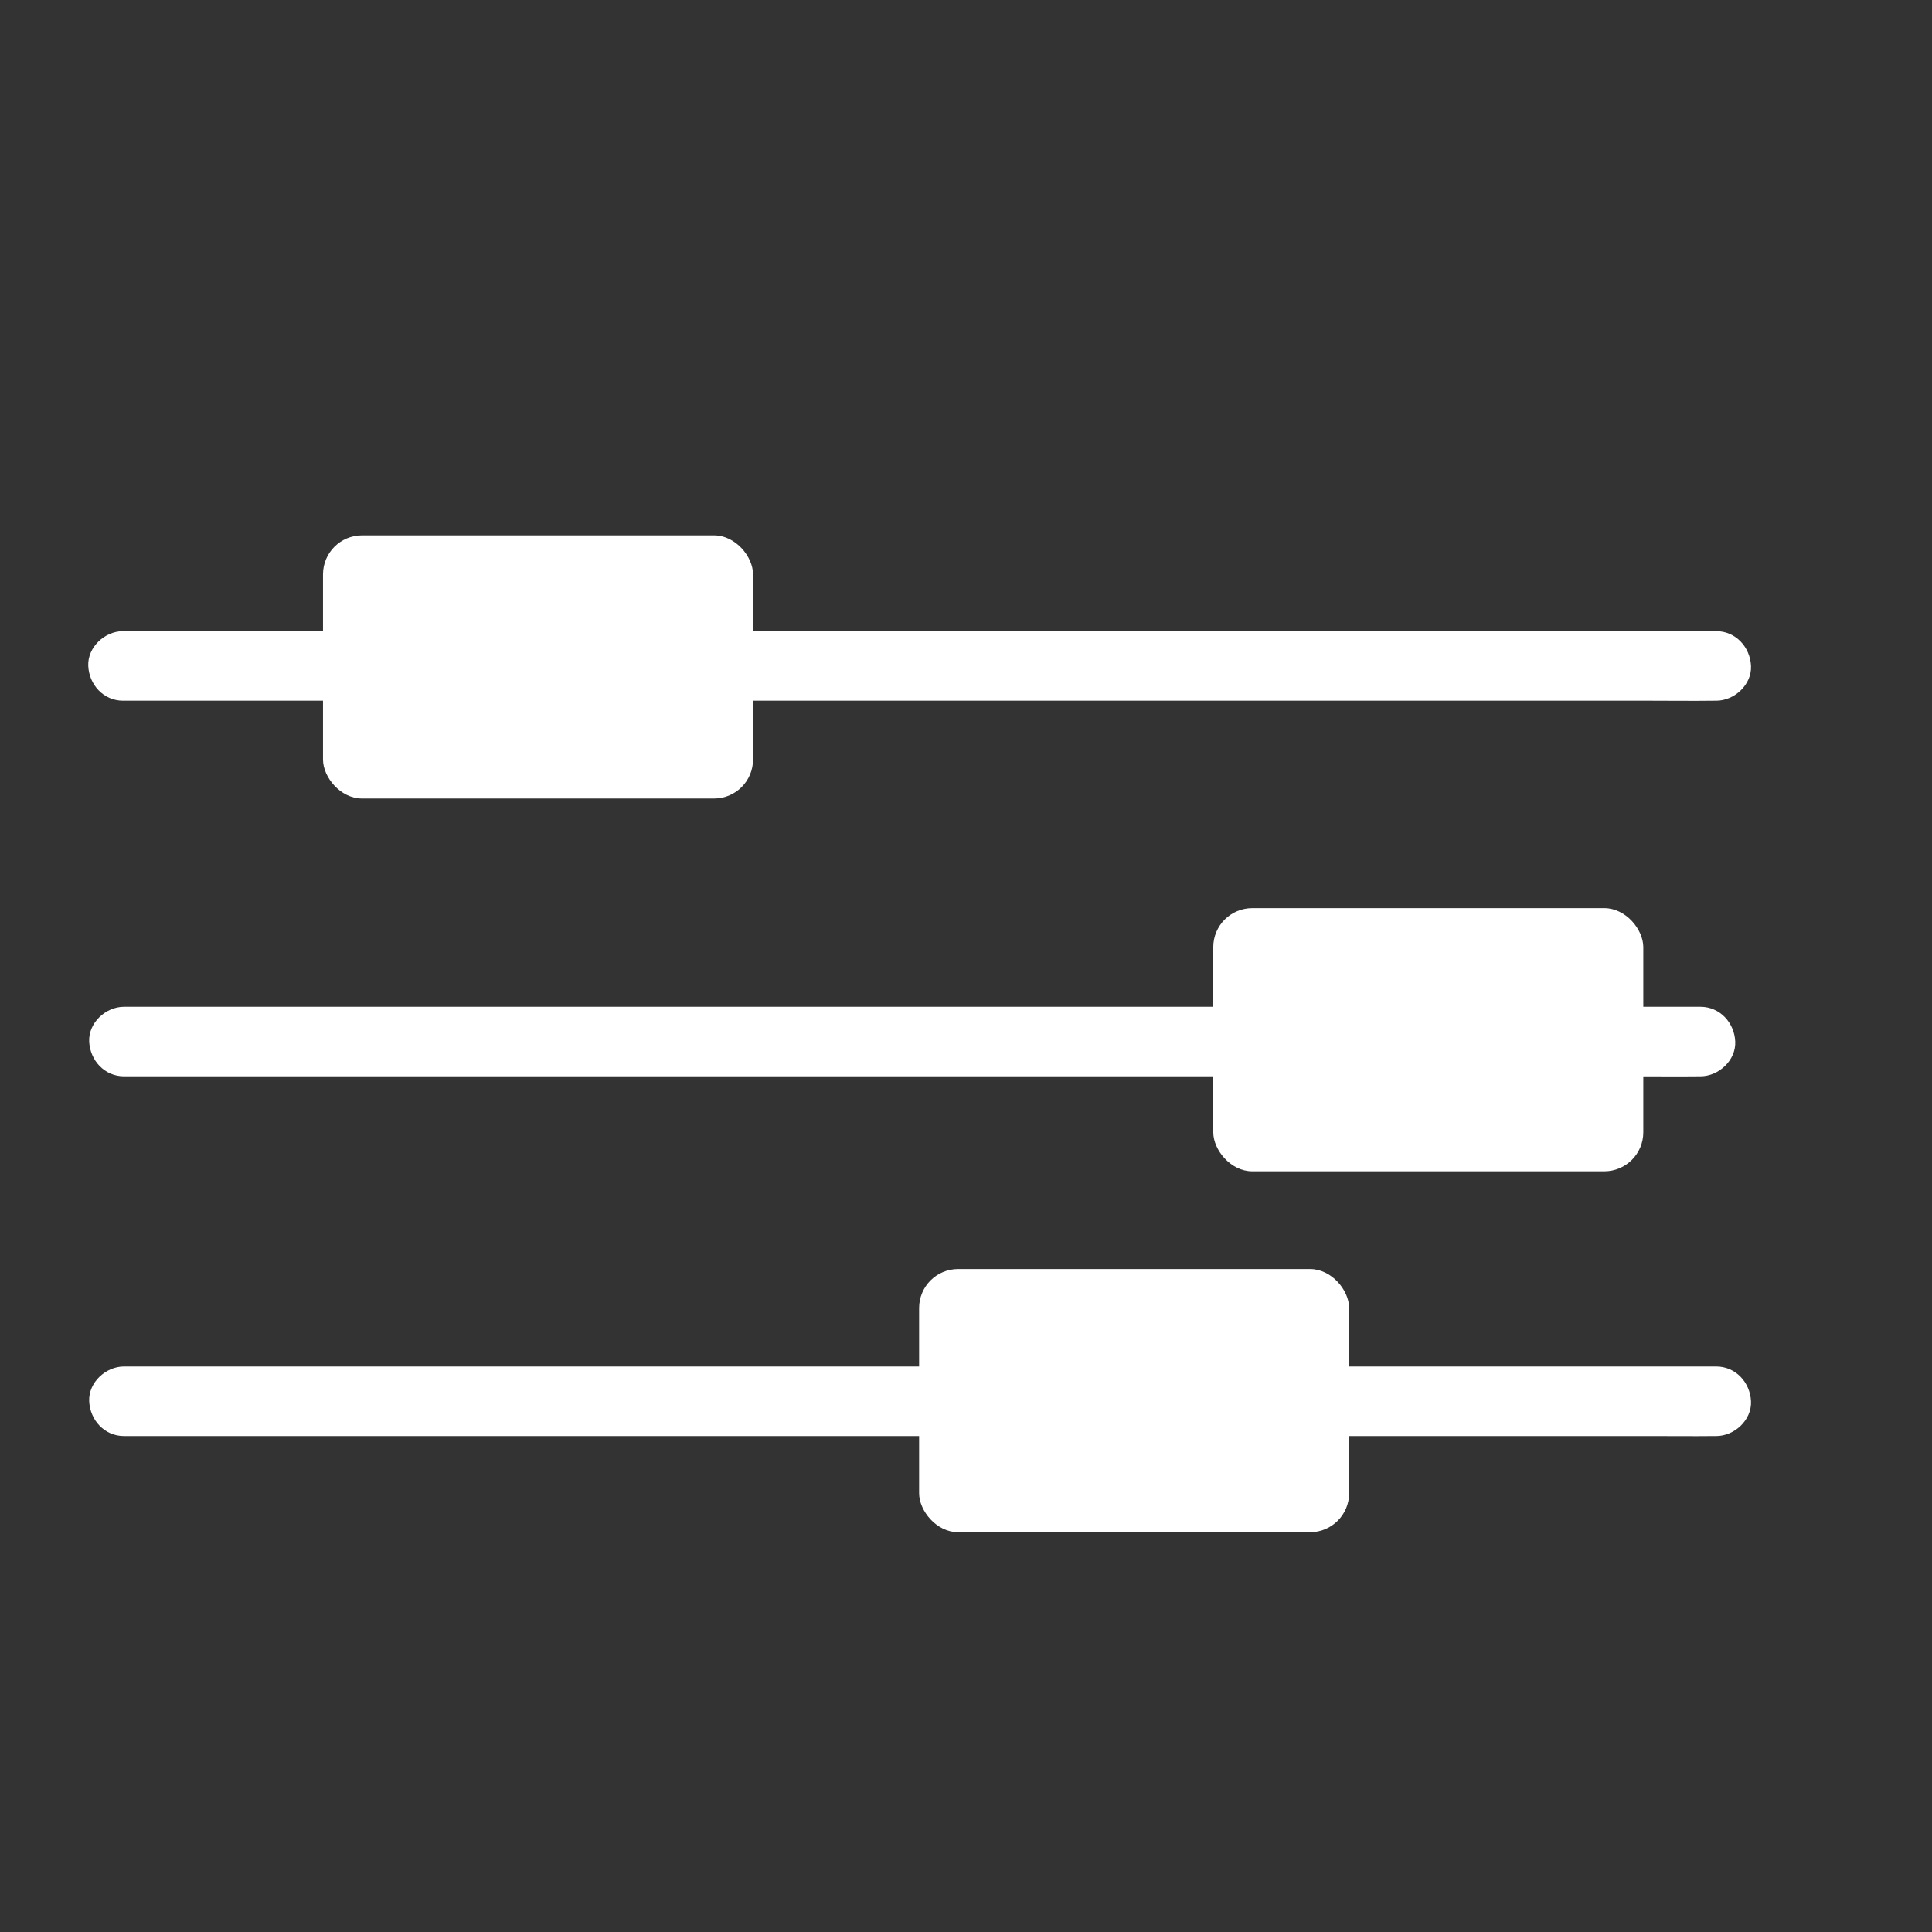<?xml version="1.0" encoding="UTF-8"?>
<svg id="uuid-57c0d4d1-6156-4404-85c8-751d314fbebc" data-name="Ebene 4" xmlns="http://www.w3.org/2000/svg" viewBox="0 0 500 500">
  <rect x="0" y="0" width="500" height="500" fill="#333333" stroke="none"/>
  <defs>
    <style>
      .uuid-d4618f0e-453d-4c90-af9b-457230cc83c3 {
        stroke-width: 0px;
      }

      .uuid-d4618f0e-453d-4c90-af9b-457230cc83c3, .uuid-0ab7cd29-b3f5-48f0-b3fb-742e3ba5767e {
        fill: #fff;
      }

      .uuid-0ab7cd29-b3f5-48f0-b3fb-742e3ba5767e {
        stroke: #fff;
        stroke-miterlimit: 10;
        stroke-width: 1.07px;
      }
    </style>
  </defs>
  <path class="uuid-d4618f0e-453d-4c90-af9b-457230cc83c3" d="M31.84,181.34h142.8c19.59,0,39.18,0,58.77,0s39.54,0,59.31,0h134.96c5.27,0,10.54.07,15.81,0,.22,0,.45,0,.67,0,4.71,0,9.22-4.14,9-9s-3.95-9-9-9H31.84c-4.71,0-9.22,4.14-9,9s3.95,9,9,9h0Z"/>
  <path class="uuid-d4618f0e-453d-4c90-af9b-457230cc83c3" d="M32.08,278.55h391.88c5.15,0,10.3.06,15.45,0,.22,0,.45,0,.67,0,4.71,0,9.22-4.14,9-9s-3.95-9-9-9H32.08c-4.71,0-9.22,4.14-9,9s3.95,9,9,9h0Z"/>
  <path class="uuid-d4618f0e-453d-4c90-af9b-457230cc83c3" d="M32.08,371.65h395.79c5.2,0,10.41.06,15.61,0,.23,0,.45,0,.68,0,4.71,0,9.22-4.14,9-9s-3.95-9-9-9H32.08c-4.71,0-9.22,4.14-9,9s3.95,9,9,9h0Z"/>
  <rect class="uuid-0ab7cd29-b3f5-48f0-b3fb-742e3ba5767e" x="84.13" y="139.08" width="110.22" height="67.04" rx="9.56" ry="9.56"/>
  <rect class="uuid-0ab7cd29-b3f5-48f0-b3fb-742e3ba5767e" x="238.4" y="328.96" width="110.22" height="67.04" rx="9.56" ry="9.56"/>
  <rect class="uuid-0ab7cd29-b3f5-48f0-b3fb-742e3ba5767e" x="314.53" y="235.56" width="110.22" height="67.04" rx="9.56" ry="9.56"/>
</svg>